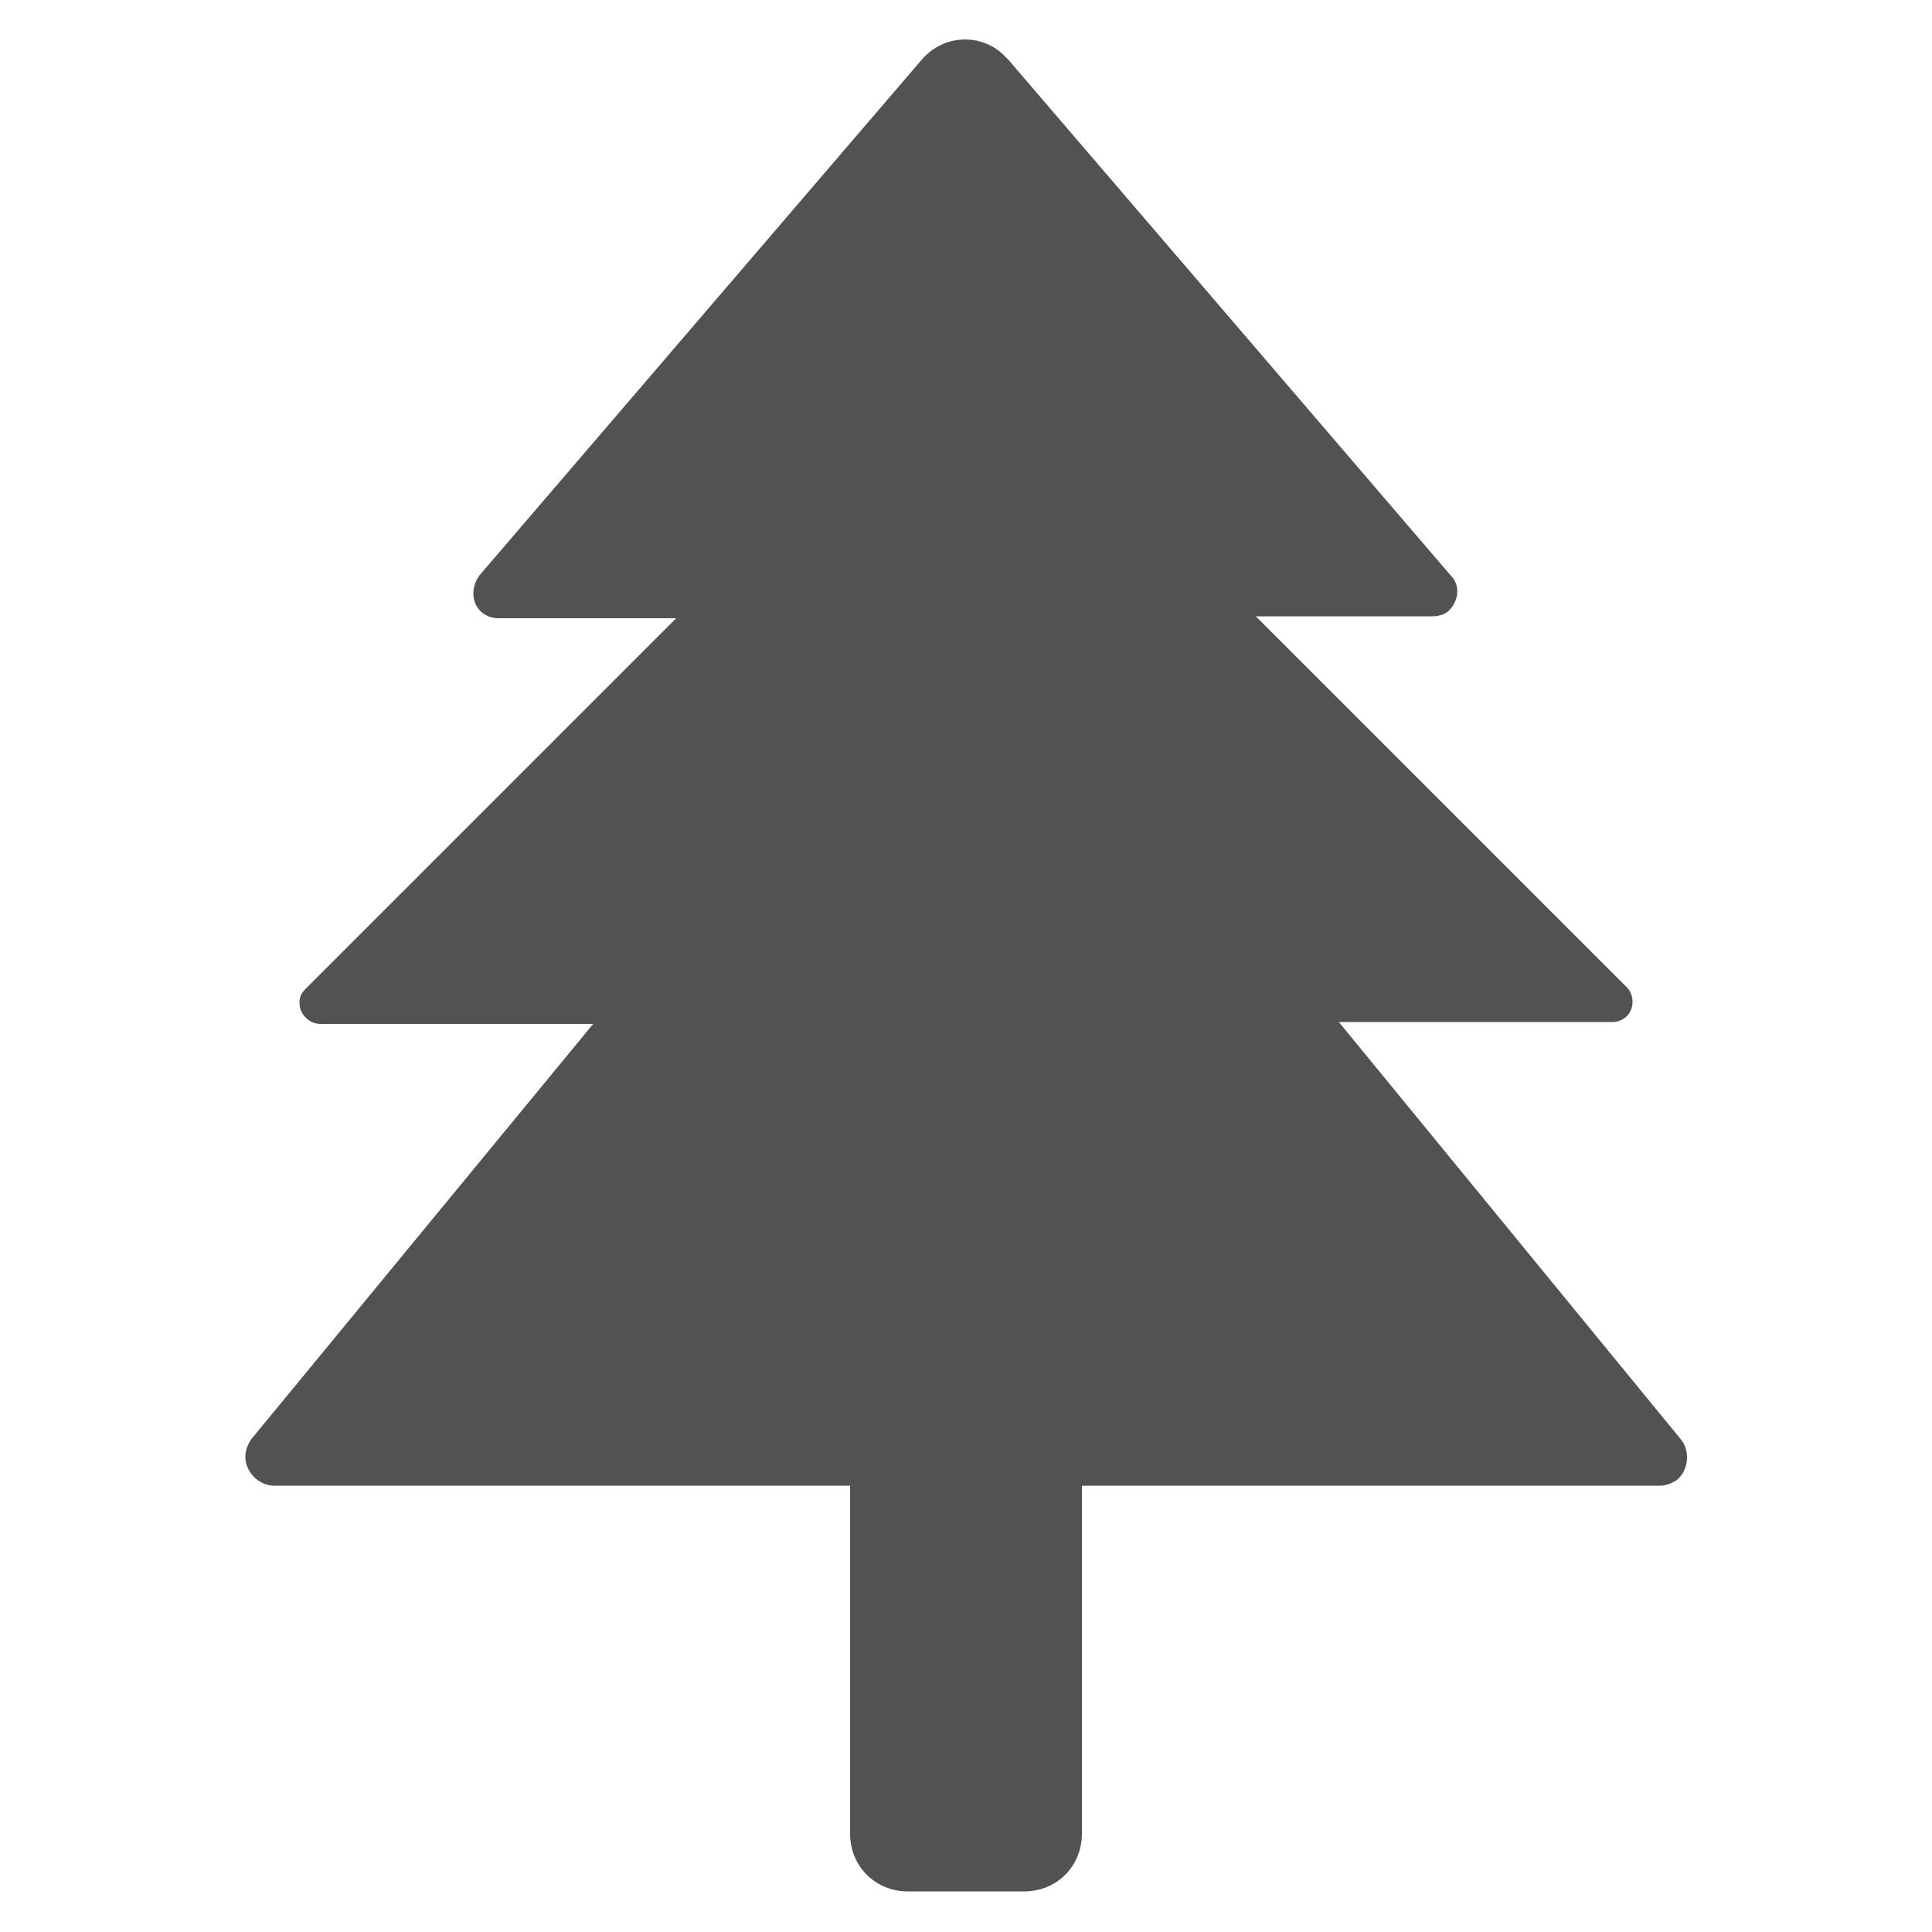 <?xml version="1.0" encoding="utf-8"?>
<!-- Generator: Adobe Illustrator 21.0.2, SVG Export Plug-In . SVG Version: 6.00 Build 0)  -->
<svg version="1.1" id="Layer_1" xmlns="http://www.w3.org/2000/svg" xmlns:xlink="http://www.w3.org/1999/xlink" x="0px" y="0px"
	 viewBox="0 0 100 100" style="enable-background:new 0 0 100 100;" xml:space="preserve">
<style type="text/css">
	.st0{fill:#525252;}
</style>
<title>4Artboard 4</title>
<path class="st0" d="M13,74.5L30.7,53H16.6c-0.6,0-1.1-0.5-1.1-1.1c0-0.3,0.1-0.5,0.3-0.7L35,32h-9.2c-0.7,0-1.3-0.5-1.3-1.3
	c0-0.3,0.1-0.6,0.3-0.9L47.7,3.1c1.1-1.3,3-1.4,4.2-0.3c0.1,0.1,0.2,0.2,0.3,0.3l22.9,26.7c0.5,0.5,0.4,1.3-0.1,1.8
	c-0.2,0.2-0.5,0.3-0.9,0.3H65l19.2,19.2c0.4,0.4,0.4,1.1,0,1.5c-0.2,0.2-0.5,0.3-0.7,0.3H69.3L87,74.5c0.5,0.6,0.4,1.6-0.2,2.1
	c-0.3,0.2-0.6,0.3-0.9,0.3H56v18c0,1.7-1.3,3-3,3h-6c-1.7,0-3-1.3-3-3v-18H14.2c-0.8,0-1.5-0.7-1.5-1.5C12.7,75.1,12.8,74.8,13,74.5
	z"/>
</svg>

